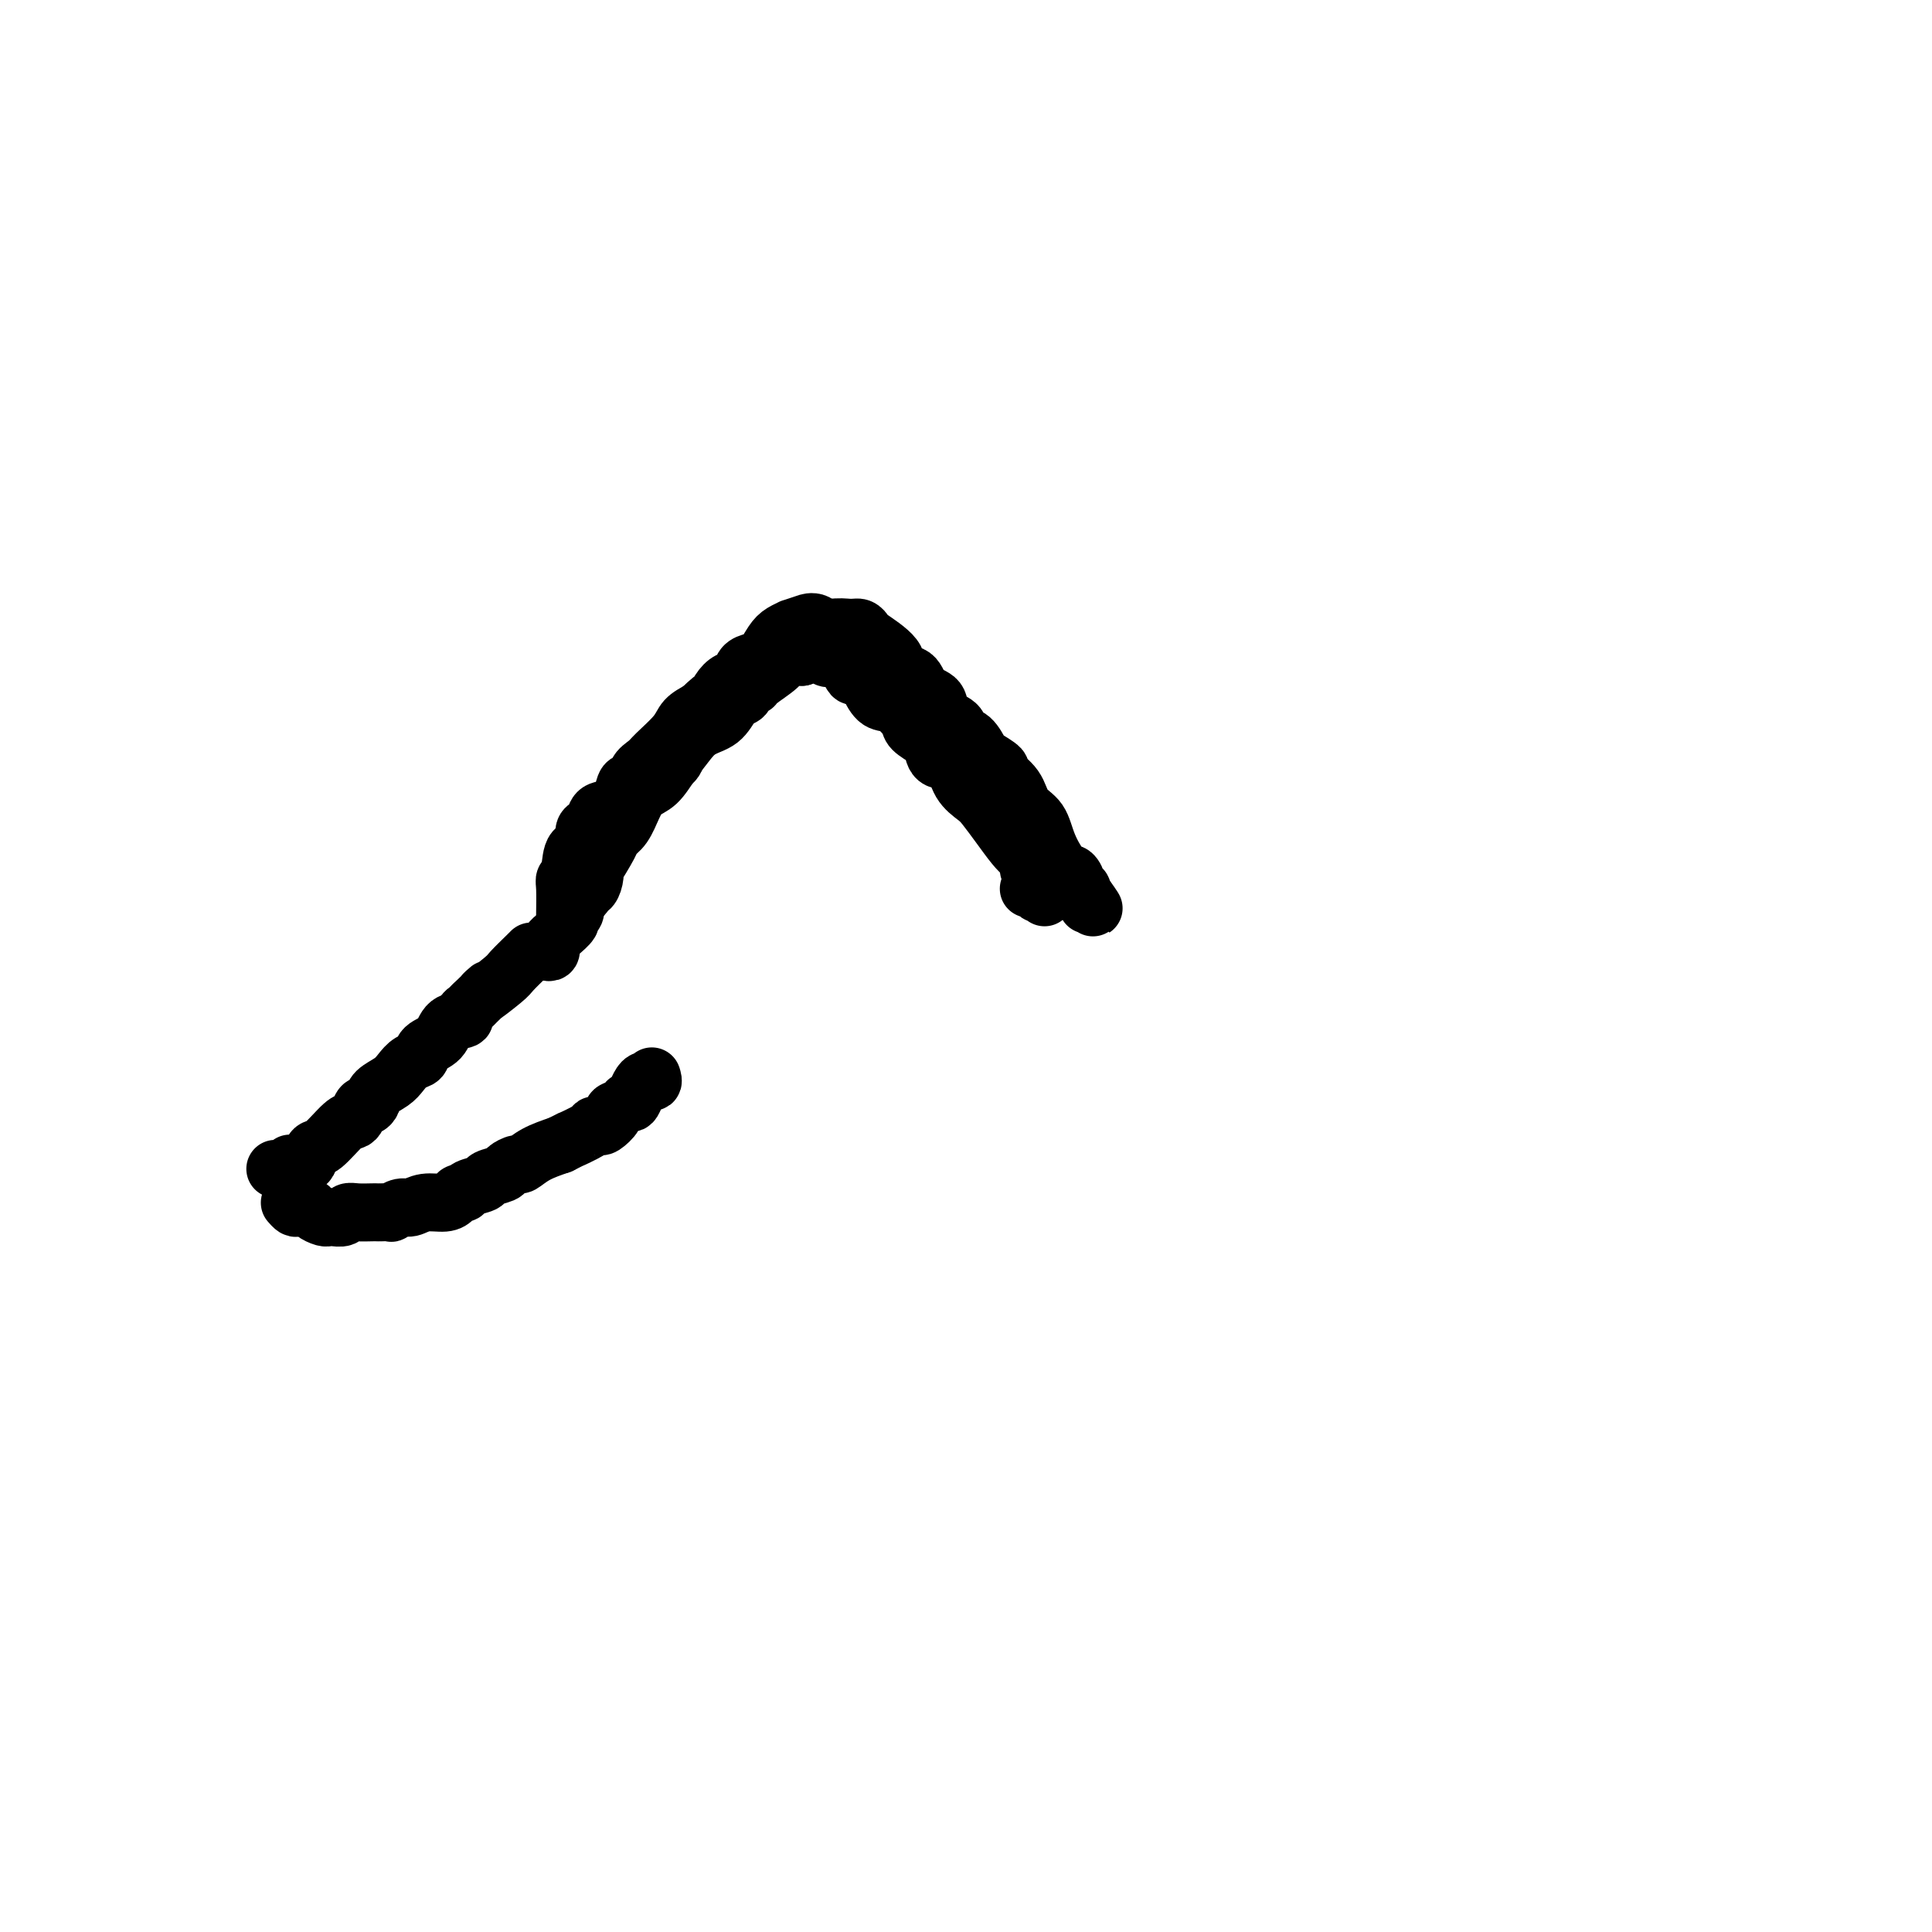 <svg viewBox='0 0 400 400' version='1.1' xmlns='http://www.w3.org/2000/svg' xmlns:xlink='http://www.w3.org/1999/xlink'><g fill='none' stroke='#000000' stroke-width='12' stroke-linecap='round' stroke-linejoin='round'><path d='M57,242c0.445,0.008 0.889,0.016 1,0c0.111,-0.016 -0.112,-0.057 0,0c0.112,0.057 0.559,0.212 1,0c0.441,-0.212 0.878,-0.791 1,-1c0.122,-0.209 -0.070,-0.050 0,0c0.070,0.050 0.401,-0.011 1,0c0.599,0.011 1.466,0.094 2,0c0.534,-0.094 0.734,-0.364 1,-1c0.266,-0.636 0.596,-1.636 1,-2c0.404,-0.364 0.882,-0.091 2,-1c1.118,-0.909 2.877,-2.999 4,-4c1.123,-1.001 1.611,-0.911 2,-1c0.389,-0.089 0.680,-0.355 1,-1c0.320,-0.645 0.670,-1.667 1,-2c0.330,-0.333 0.641,0.024 1,0c0.359,-0.024 0.767,-0.430 1,-1c0.233,-0.570 0.290,-1.304 1,-2c0.710,-0.696 2.072,-1.356 3,-2c0.928,-0.644 1.422,-1.274 2,-2c0.578,-0.726 1.242,-1.550 2,-2c0.758,-0.450 1.612,-0.526 2,-1c0.388,-0.474 0.309,-1.345 1,-2c0.691,-0.655 2.151,-1.094 3,-2c0.849,-0.906 1.088,-2.281 2,-3c0.912,-0.719 2.496,-0.784 3,-1c0.504,-0.216 -0.071,-0.584 0,-1c0.071,-0.416 0.788,-0.881 1,-1c0.212,-0.119 -0.082,0.109 0,0c0.082,-0.109 0.541,-0.554 1,-1'/><path d='M98,208c5.645,-5.397 2.259,-2.388 2,-2c-0.259,0.388 2.610,-1.843 4,-3c1.390,-1.157 1.301,-1.238 2,-2c0.699,-0.762 2.187,-2.204 3,-3c0.813,-0.796 0.950,-0.945 1,-1c0.050,-0.055 0.014,-0.016 0,0c-0.014,0.016 -0.007,0.008 0,0'/><path d='M60,249c0.366,0.417 0.732,0.833 1,1c0.268,0.167 0.439,0.083 1,0c0.561,-0.083 1.511,-0.166 2,0c0.489,0.166 0.516,0.581 1,1c0.484,0.419 1.425,0.840 2,1c0.575,0.160 0.786,0.057 1,0c0.214,-0.057 0.432,-0.068 1,0c0.568,0.068 1.486,0.214 2,0c0.514,-0.214 0.623,-0.789 1,-1c0.377,-0.211 1.023,-0.057 2,0c0.977,0.057 2.284,0.016 3,0c0.716,-0.016 0.839,-0.008 1,0c0.161,0.008 0.360,0.017 1,0c0.640,-0.017 1.720,-0.061 2,0c0.280,0.061 -0.241,0.227 0,0c0.241,-0.227 1.245,-0.848 2,-1c0.755,-0.152 1.263,0.166 2,0c0.737,-0.166 1.704,-0.814 3,-1c1.296,-0.186 2.923,0.091 4,0c1.077,-0.091 1.606,-0.549 2,-1c0.394,-0.451 0.653,-0.894 1,-1c0.347,-0.106 0.783,0.126 1,0c0.217,-0.126 0.214,-0.611 1,-1c0.786,-0.389 2.361,-0.683 3,-1c0.639,-0.317 0.341,-0.658 1,-1c0.659,-0.342 2.275,-0.686 3,-1c0.725,-0.314 0.559,-0.598 1,-1c0.441,-0.402 1.489,-0.922 2,-1c0.511,-0.078 0.484,0.287 1,0c0.516,-0.287 1.576,-1.225 3,-2c1.424,-0.775 3.212,-1.388 5,-2'/><path d='M116,237c3.935,-1.977 1.774,-0.920 2,-1c0.226,-0.080 2.839,-1.296 4,-2c1.161,-0.704 0.870,-0.896 1,-1c0.130,-0.104 0.683,-0.121 1,0c0.317,0.121 0.400,0.382 1,0c0.600,-0.382 1.718,-1.405 2,-2c0.282,-0.595 -0.273,-0.763 0,-1c0.273,-0.237 1.373,-0.542 2,-1c0.627,-0.458 0.781,-1.069 1,-1c0.219,0.069 0.503,0.817 1,0c0.497,-0.817 1.205,-3.198 2,-4c0.795,-0.802 1.676,-0.024 2,0c0.324,0.024 0.093,-0.708 0,-1c-0.093,-0.292 -0.046,-0.146 0,0'/><path d='M117,192c-0.001,-0.303 -0.001,-0.606 0,-1c0.001,-0.394 0.004,-0.880 0,-1c-0.004,-0.120 -0.014,0.125 0,-1c0.014,-1.125 0.053,-3.620 0,-5c-0.053,-1.380 -0.198,-1.643 0,-2c0.198,-0.357 0.738,-0.807 1,-2c0.262,-1.193 0.245,-3.131 1,-4c0.755,-0.869 2.281,-0.671 3,-1c0.719,-0.329 0.630,-1.187 1,-2c0.370,-0.813 1.198,-1.583 2,-2c0.802,-0.417 1.579,-0.481 2,-1c0.421,-0.519 0.488,-1.493 1,-2c0.512,-0.507 1.470,-0.546 2,-1c0.530,-0.454 0.632,-1.321 1,-2c0.368,-0.679 1.004,-1.169 2,-2c0.996,-0.831 2.354,-2.004 3,-3c0.646,-0.996 0.581,-1.817 1,-2c0.419,-0.183 1.322,0.272 2,0c0.678,-0.272 1.130,-1.271 1,-2c-0.130,-0.729 -0.841,-1.188 0,-2c0.841,-0.812 3.233,-1.976 5,-3c1.767,-1.024 2.908,-1.906 4,-3c1.092,-1.094 2.135,-2.400 3,-3c0.865,-0.600 1.552,-0.496 2,-1c0.448,-0.504 0.657,-1.617 1,-2c0.343,-0.383 0.818,-0.036 1,0c0.182,0.036 0.069,-0.238 1,-1c0.931,-0.762 2.904,-2.013 4,-3c1.096,-0.987 1.313,-1.711 2,-2c0.687,-0.289 1.843,-0.145 3,0'/><path d='M166,136c4.217,-2.959 1.759,-1.356 1,-1c-0.759,0.356 0.180,-0.534 1,-1c0.820,-0.466 1.519,-0.507 2,0c0.481,0.507 0.744,1.562 1,2c0.256,0.438 0.506,0.260 1,0c0.494,-0.260 1.231,-0.601 2,0c0.769,0.601 1.570,2.144 2,3c0.430,0.856 0.488,1.025 1,1c0.512,-0.025 1.479,-0.246 2,0c0.521,0.246 0.596,0.957 1,2c0.404,1.043 1.138,2.416 2,3c0.862,0.584 1.852,0.378 3,1c1.148,0.622 2.452,2.073 3,3c0.548,0.927 0.339,1.331 1,2c0.661,0.669 2.192,1.603 3,2c0.808,0.397 0.892,0.256 1,1c0.108,0.744 0.241,2.372 1,3c0.759,0.628 2.146,0.257 3,1c0.854,0.743 1.177,2.601 2,4c0.823,1.399 2.146,2.340 3,3c0.854,0.660 1.238,1.040 2,2c0.762,0.960 1.902,2.499 3,4c1.098,1.501 2.153,2.965 3,4c0.847,1.035 1.484,1.643 2,2c0.516,0.357 0.909,0.463 1,1c0.091,0.537 -0.120,1.505 0,2c0.120,0.495 0.571,0.518 1,1c0.429,0.482 0.837,1.423 1,2c0.163,0.577 0.082,0.788 0,1'/><path d='M215,184c2.767,3.945 0.685,0.808 0,0c-0.685,-0.808 0.026,0.712 0,1c-0.026,0.288 -0.791,-0.655 -1,-1c-0.209,-0.345 0.136,-0.093 0,0c-0.136,0.093 -0.753,0.027 -1,0c-0.247,-0.027 -0.123,-0.013 0,0'/><path d='M113,197c0.425,0.120 0.849,0.239 1,0c0.151,-0.239 0.028,-0.837 0,-1c-0.028,-0.163 0.039,0.107 0,0c-0.039,-0.107 -0.183,-0.592 0,-1c0.183,-0.408 0.694,-0.738 1,-1c0.306,-0.262 0.408,-0.454 1,-1c0.592,-0.546 1.675,-1.445 2,-2c0.325,-0.555 -0.109,-0.765 0,-1c0.109,-0.235 0.761,-0.496 1,-1c0.239,-0.504 0.064,-1.251 0,-2c-0.064,-0.749 -0.017,-1.499 0,-2c0.017,-0.501 0.004,-0.753 0,-1c-0.004,-0.247 0.002,-0.490 0,-1c-0.002,-0.510 -0.011,-1.287 0,-2c0.011,-0.713 0.041,-1.360 0,-2c-0.041,-0.640 -0.152,-1.271 0,-2c0.152,-0.729 0.566,-1.556 1,-2c0.434,-0.444 0.888,-0.504 1,-1c0.112,-0.496 -0.118,-1.426 0,-2c0.118,-0.574 0.585,-0.790 1,-1c0.415,-0.210 0.778,-0.414 1,-1c0.222,-0.586 0.302,-1.553 1,-2c0.698,-0.447 2.014,-0.374 3,-1c0.986,-0.626 1.644,-1.950 2,-3c0.356,-1.050 0.411,-1.827 1,-2c0.589,-0.173 1.713,0.256 2,0c0.287,-0.256 -0.261,-1.199 0,-2c0.261,-0.801 1.332,-1.460 2,-2c0.668,-0.540 0.932,-0.959 2,-2c1.068,-1.041 2.942,-2.703 4,-4c1.058,-1.297 1.302,-2.228 2,-3c0.698,-0.772 1.849,-1.386 3,-2'/><path d='M145,147c4.201,-4.075 3.205,-2.261 3,-2c-0.205,0.261 0.382,-1.030 1,-2c0.618,-0.970 1.268,-1.620 2,-2c0.732,-0.380 1.547,-0.490 2,-1c0.453,-0.510 0.543,-1.421 1,-2c0.457,-0.579 1.280,-0.824 2,-1c0.720,-0.176 1.339,-0.281 2,-1c0.661,-0.719 1.366,-2.053 2,-3c0.634,-0.947 1.198,-1.507 2,-2c0.802,-0.493 1.842,-0.919 2,-1c0.158,-0.081 -0.568,0.183 0,0c0.568,-0.183 2.428,-0.811 3,-1c0.572,-0.189 -0.145,0.062 0,0c0.145,-0.062 1.153,-0.438 2,0c0.847,0.438 1.533,1.689 2,2c0.467,0.311 0.716,-0.320 1,0c0.284,0.320 0.605,1.591 1,2c0.395,0.409 0.865,-0.042 1,0c0.135,0.042 -0.064,0.578 0,1c0.064,0.422 0.391,0.731 1,1c0.609,0.269 1.500,0.499 2,1c0.500,0.501 0.608,1.275 1,2c0.392,0.725 1.069,1.402 2,2c0.931,0.598 2.117,1.119 3,2c0.883,0.881 1.464,2.124 2,3c0.536,0.876 1.028,1.387 2,2c0.972,0.613 2.423,1.330 3,2c0.577,0.670 0.278,1.293 1,2c0.722,0.707 2.464,1.498 3,2c0.536,0.502 -0.132,0.715 0,1c0.132,0.285 1.066,0.643 2,1'/><path d='M196,155c4.911,4.371 2.688,2.297 2,2c-0.688,-0.297 0.161,1.182 1,2c0.839,0.818 1.670,0.976 3,2c1.330,1.024 3.158,2.915 4,4c0.842,1.085 0.698,1.364 1,2c0.302,0.636 1.051,1.628 2,3c0.949,1.372 2.096,3.123 3,4c0.904,0.877 1.563,0.879 2,1c0.437,0.121 0.653,0.362 1,1c0.347,0.638 0.826,1.674 1,2c0.174,0.326 0.043,-0.057 0,0c-0.043,0.057 0.001,0.555 0,1c-0.001,0.445 -0.046,0.837 0,1c0.046,0.163 0.184,0.096 0,0c-0.184,-0.096 -0.688,-0.222 -1,-1c-0.312,-0.778 -0.430,-2.210 -1,-3c-0.570,-0.790 -1.591,-0.940 -2,-1c-0.409,-0.060 -0.204,-0.030 0,0'/><path d='M120,186c0.445,-0.298 0.891,-0.596 1,-1c0.109,-0.404 -0.117,-0.913 0,-1c0.117,-0.087 0.578,0.247 1,0c0.422,-0.247 0.805,-1.074 1,-2c0.195,-0.926 0.202,-1.951 0,-2c-0.202,-0.049 -0.612,0.878 0,0c0.612,-0.878 2.246,-3.562 3,-5c0.754,-1.438 0.628,-1.629 1,-2c0.372,-0.371 1.243,-0.920 2,-2c0.757,-1.080 1.399,-2.690 2,-4c0.601,-1.310 1.160,-2.319 2,-3c0.840,-0.681 1.961,-1.035 3,-2c1.039,-0.965 1.996,-2.543 3,-4c1.004,-1.457 2.057,-2.794 3,-4c0.943,-1.206 1.778,-2.279 3,-3c1.222,-0.721 2.830,-1.088 4,-2c1.170,-0.912 1.901,-2.367 3,-4c1.099,-1.633 2.567,-3.443 4,-5c1.433,-1.557 2.833,-2.862 4,-4c1.167,-1.138 2.102,-2.108 3,-3c0.898,-0.892 1.759,-1.707 2,-2c0.241,-0.293 -0.137,-0.065 0,0c0.137,0.065 0.789,-0.034 1,0c0.211,0.034 -0.020,0.202 1,0c1.020,-0.202 3.291,-0.772 5,-1c1.709,-0.228 2.854,-0.114 4,0'/><path d='M176,130c1.885,-0.139 1.098,0.013 1,0c-0.098,-0.013 0.493,-0.192 1,0c0.507,0.192 0.931,0.757 1,1c0.069,0.243 -0.215,0.166 1,1c1.215,0.834 3.930,2.578 5,4c1.070,1.422 0.494,2.520 1,3c0.506,0.480 2.094,0.341 3,1c0.906,0.659 1.131,2.117 2,3c0.869,0.883 2.382,1.190 3,2c0.618,0.810 0.341,2.123 1,3c0.659,0.877 2.254,1.319 3,2c0.746,0.681 0.643,1.601 1,2c0.357,0.399 1.175,0.277 2,1c0.825,0.723 1.657,2.293 2,3c0.343,0.707 0.198,0.553 1,1c0.802,0.447 2.550,1.497 3,2c0.450,0.503 -0.400,0.460 0,1c0.400,0.540 2.050,1.662 3,3c0.950,1.338 1.199,2.893 2,4c0.801,1.107 2.152,1.767 3,3c0.848,1.233 1.193,3.038 2,5c0.807,1.962 2.077,4.080 3,5c0.923,0.920 1.501,0.642 2,1c0.499,0.358 0.921,1.353 1,2c0.079,0.647 -0.185,0.947 0,1c0.185,0.053 0.819,-0.139 1,0c0.181,0.139 -0.091,0.611 0,1c0.091,0.389 0.546,0.694 1,1'/><path d='M225,186c2.786,4.119 0.750,0.917 0,0c-0.750,-0.917 -0.214,0.452 0,1c0.214,0.548 0.107,0.274 0,0'/></g>
</svg>